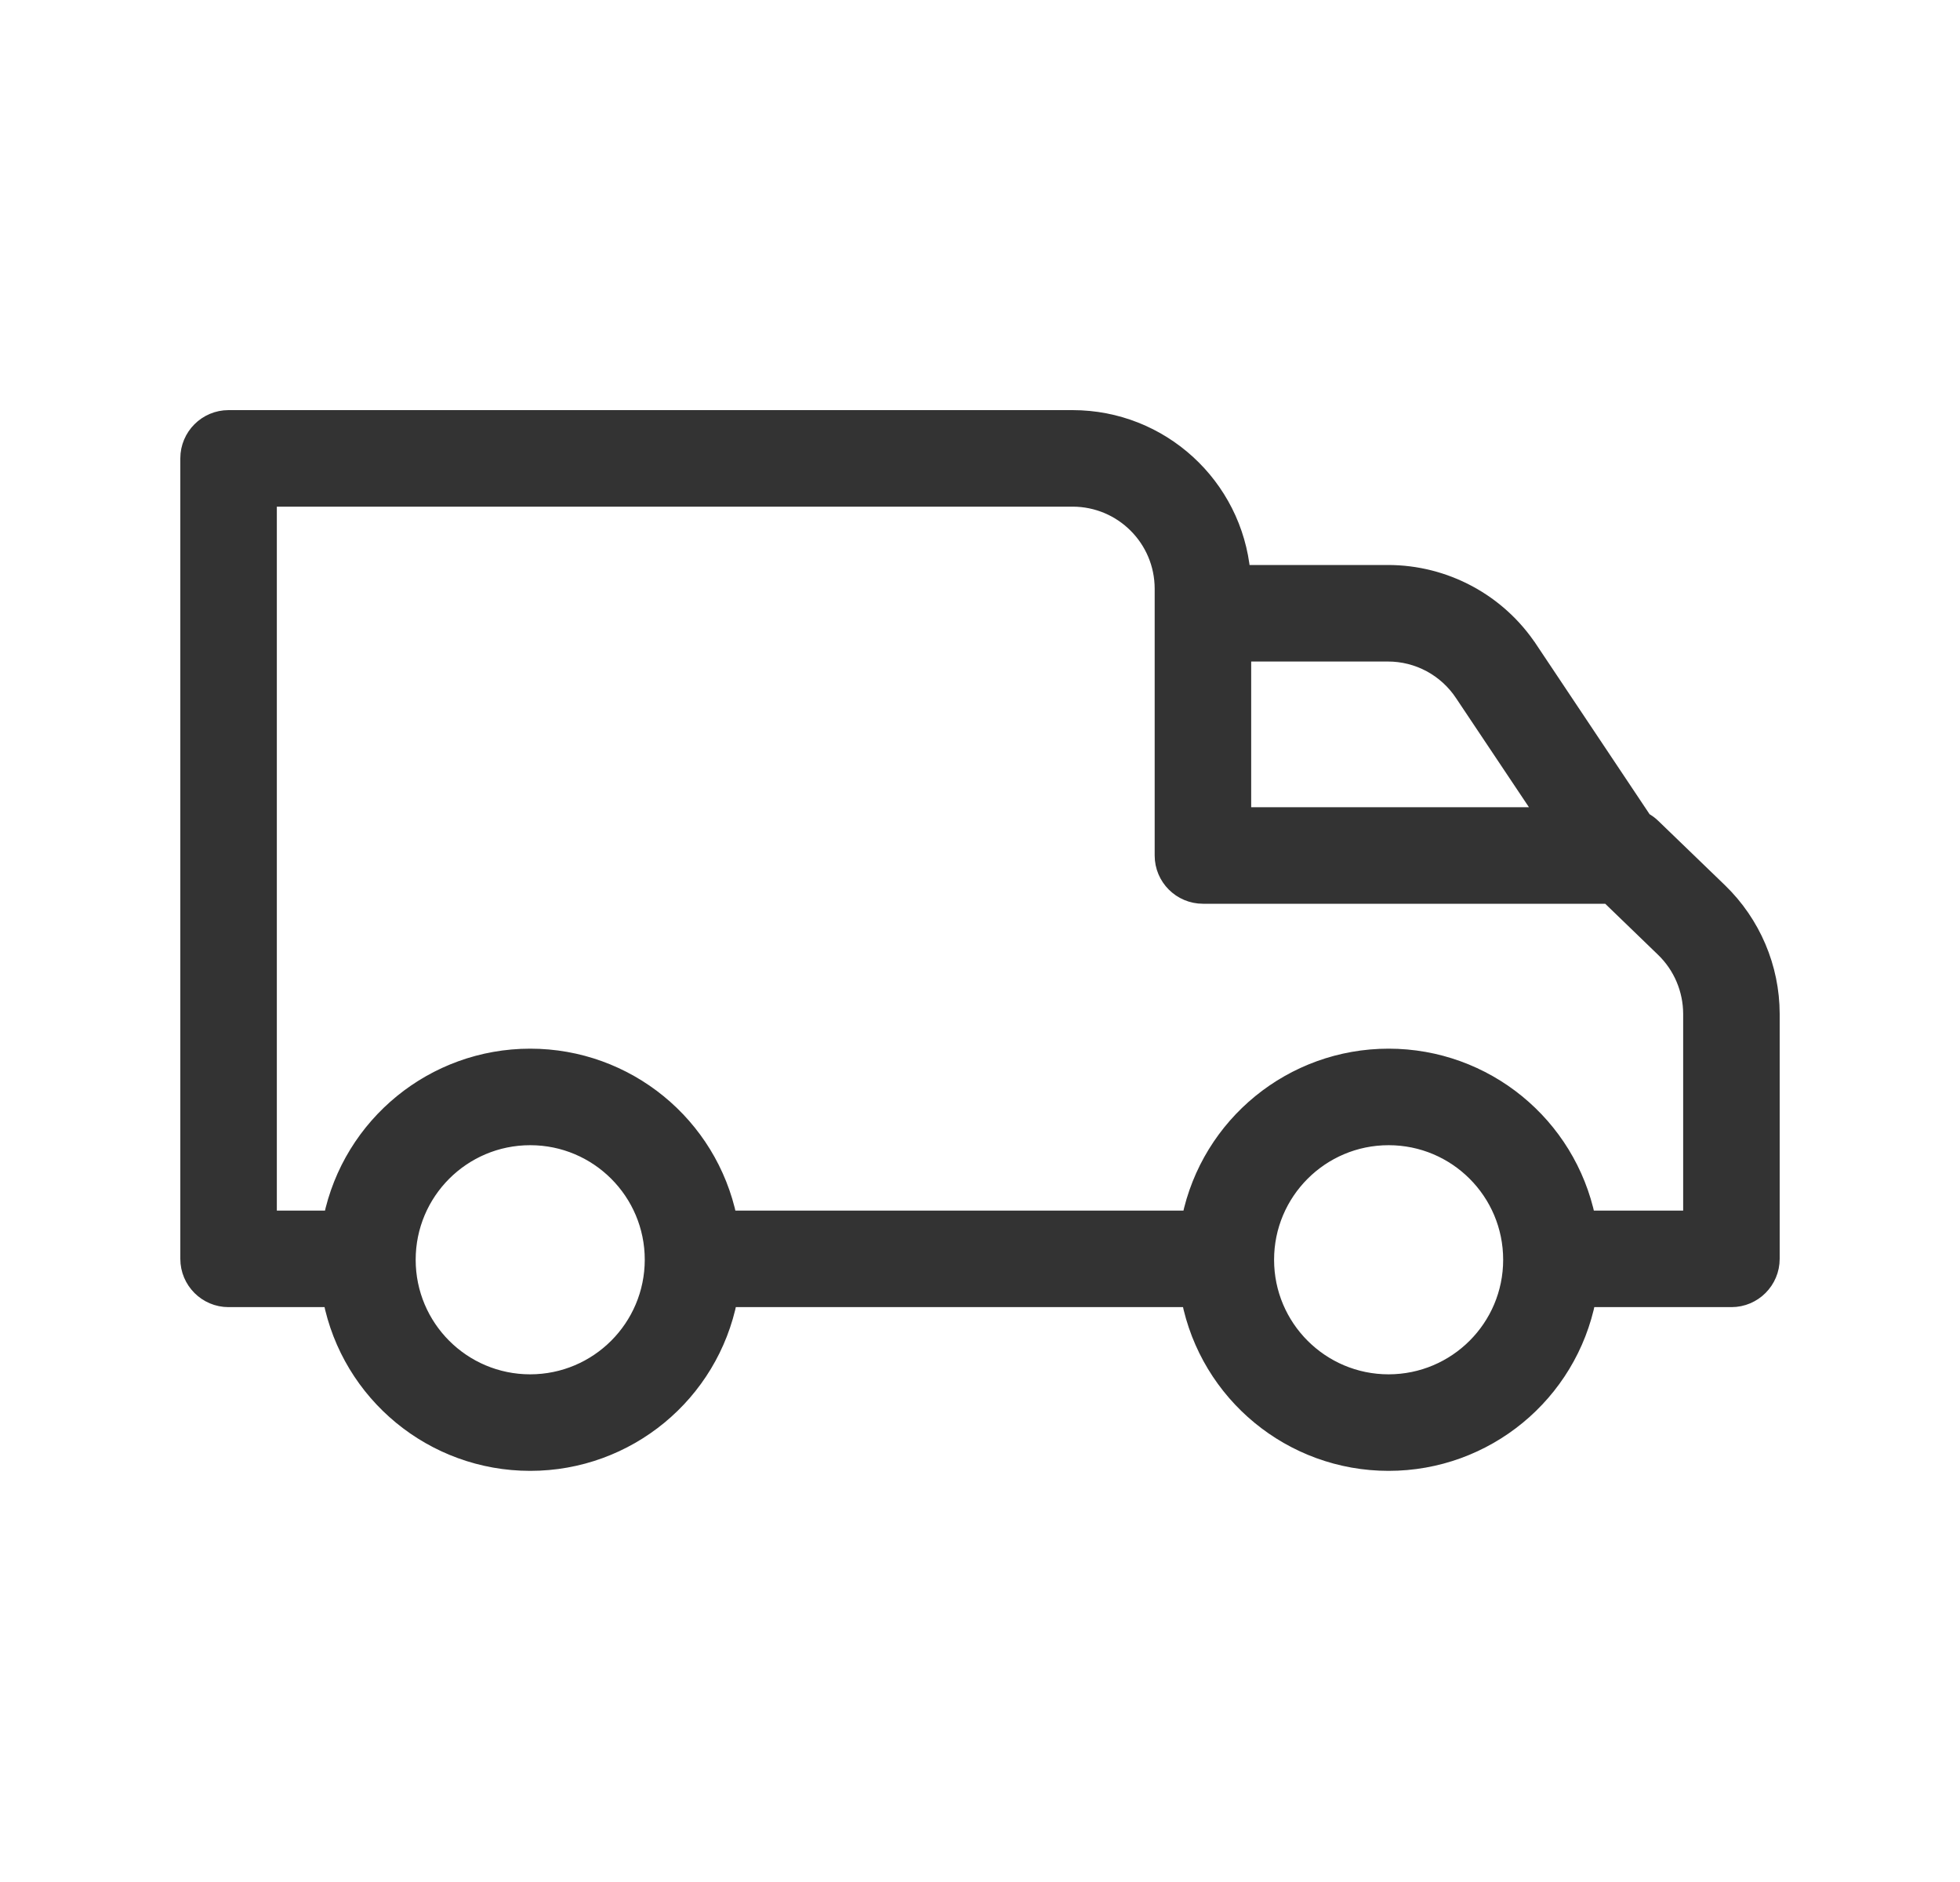 <svg width="25" height="24" viewBox="0 0 25 24" fill="none" xmlns="http://www.w3.org/2000/svg">
<path d="M21.081 10.539L21.081 10.539C21.048 10.507 21.011 10.48 20.971 10.459L19.516 8.28C19.516 8.28 19.515 8.28 19.515 8.279C19.113 7.67 18.431 7.304 17.7 7.305C17.7 7.305 17.7 7.305 17.7 7.305L15.849 7.305C15.745 6.192 14.81 5.331 13.682 5.33H13.682H2.915C2.631 5.33 2.4 5.561 2.4 5.845V16.053C2.4 16.338 2.631 16.569 2.915 16.569H4.22C4.459 17.779 5.522 18.657 6.763 18.657C8.004 18.657 9.066 17.779 9.305 16.569H15.17C15.409 17.779 16.471 18.657 17.712 18.657C18.953 18.657 20.016 17.779 20.255 16.569H22.085C22.369 16.569 22.6 16.338 22.6 16.053V14.491V12.929V12.929C22.599 12.338 22.358 11.773 21.934 11.362L21.934 11.362L21.081 10.539ZM18.657 8.85L18.657 8.85L19.689 10.394H15.859V8.336L17.7 8.336L17.701 8.336C18.086 8.335 18.445 8.528 18.657 8.85ZM6.763 17.626C5.9 17.626 5.202 16.927 5.202 16.065C5.202 15.203 5.9 14.504 6.763 14.504C7.625 14.504 8.324 15.203 8.324 16.065C8.323 16.927 7.625 17.625 6.763 17.626ZM17.712 17.626C16.85 17.626 16.151 16.927 16.151 16.065C16.151 15.203 16.85 14.504 17.712 14.504C18.575 14.504 19.273 15.203 19.273 16.065C19.273 16.927 18.574 17.625 17.712 17.626ZM21.569 15.538H20.25C20.001 14.339 18.944 13.473 17.712 13.473C16.48 13.473 15.423 14.339 15.175 15.538H9.3C9.052 14.339 7.995 13.473 6.763 13.473C5.531 13.473 4.474 14.339 4.225 15.538H3.431V6.361H13.682C14.315 6.362 14.827 6.874 14.828 7.507V10.91C14.828 11.194 15.059 11.425 15.344 11.425H20.515L21.218 12.104C21.218 12.104 21.218 12.104 21.218 12.104C21.442 12.32 21.568 12.618 21.569 12.929V15.538Z" fill="#333333" stroke="#333333" stroke-width="0.2"/>
</svg>
